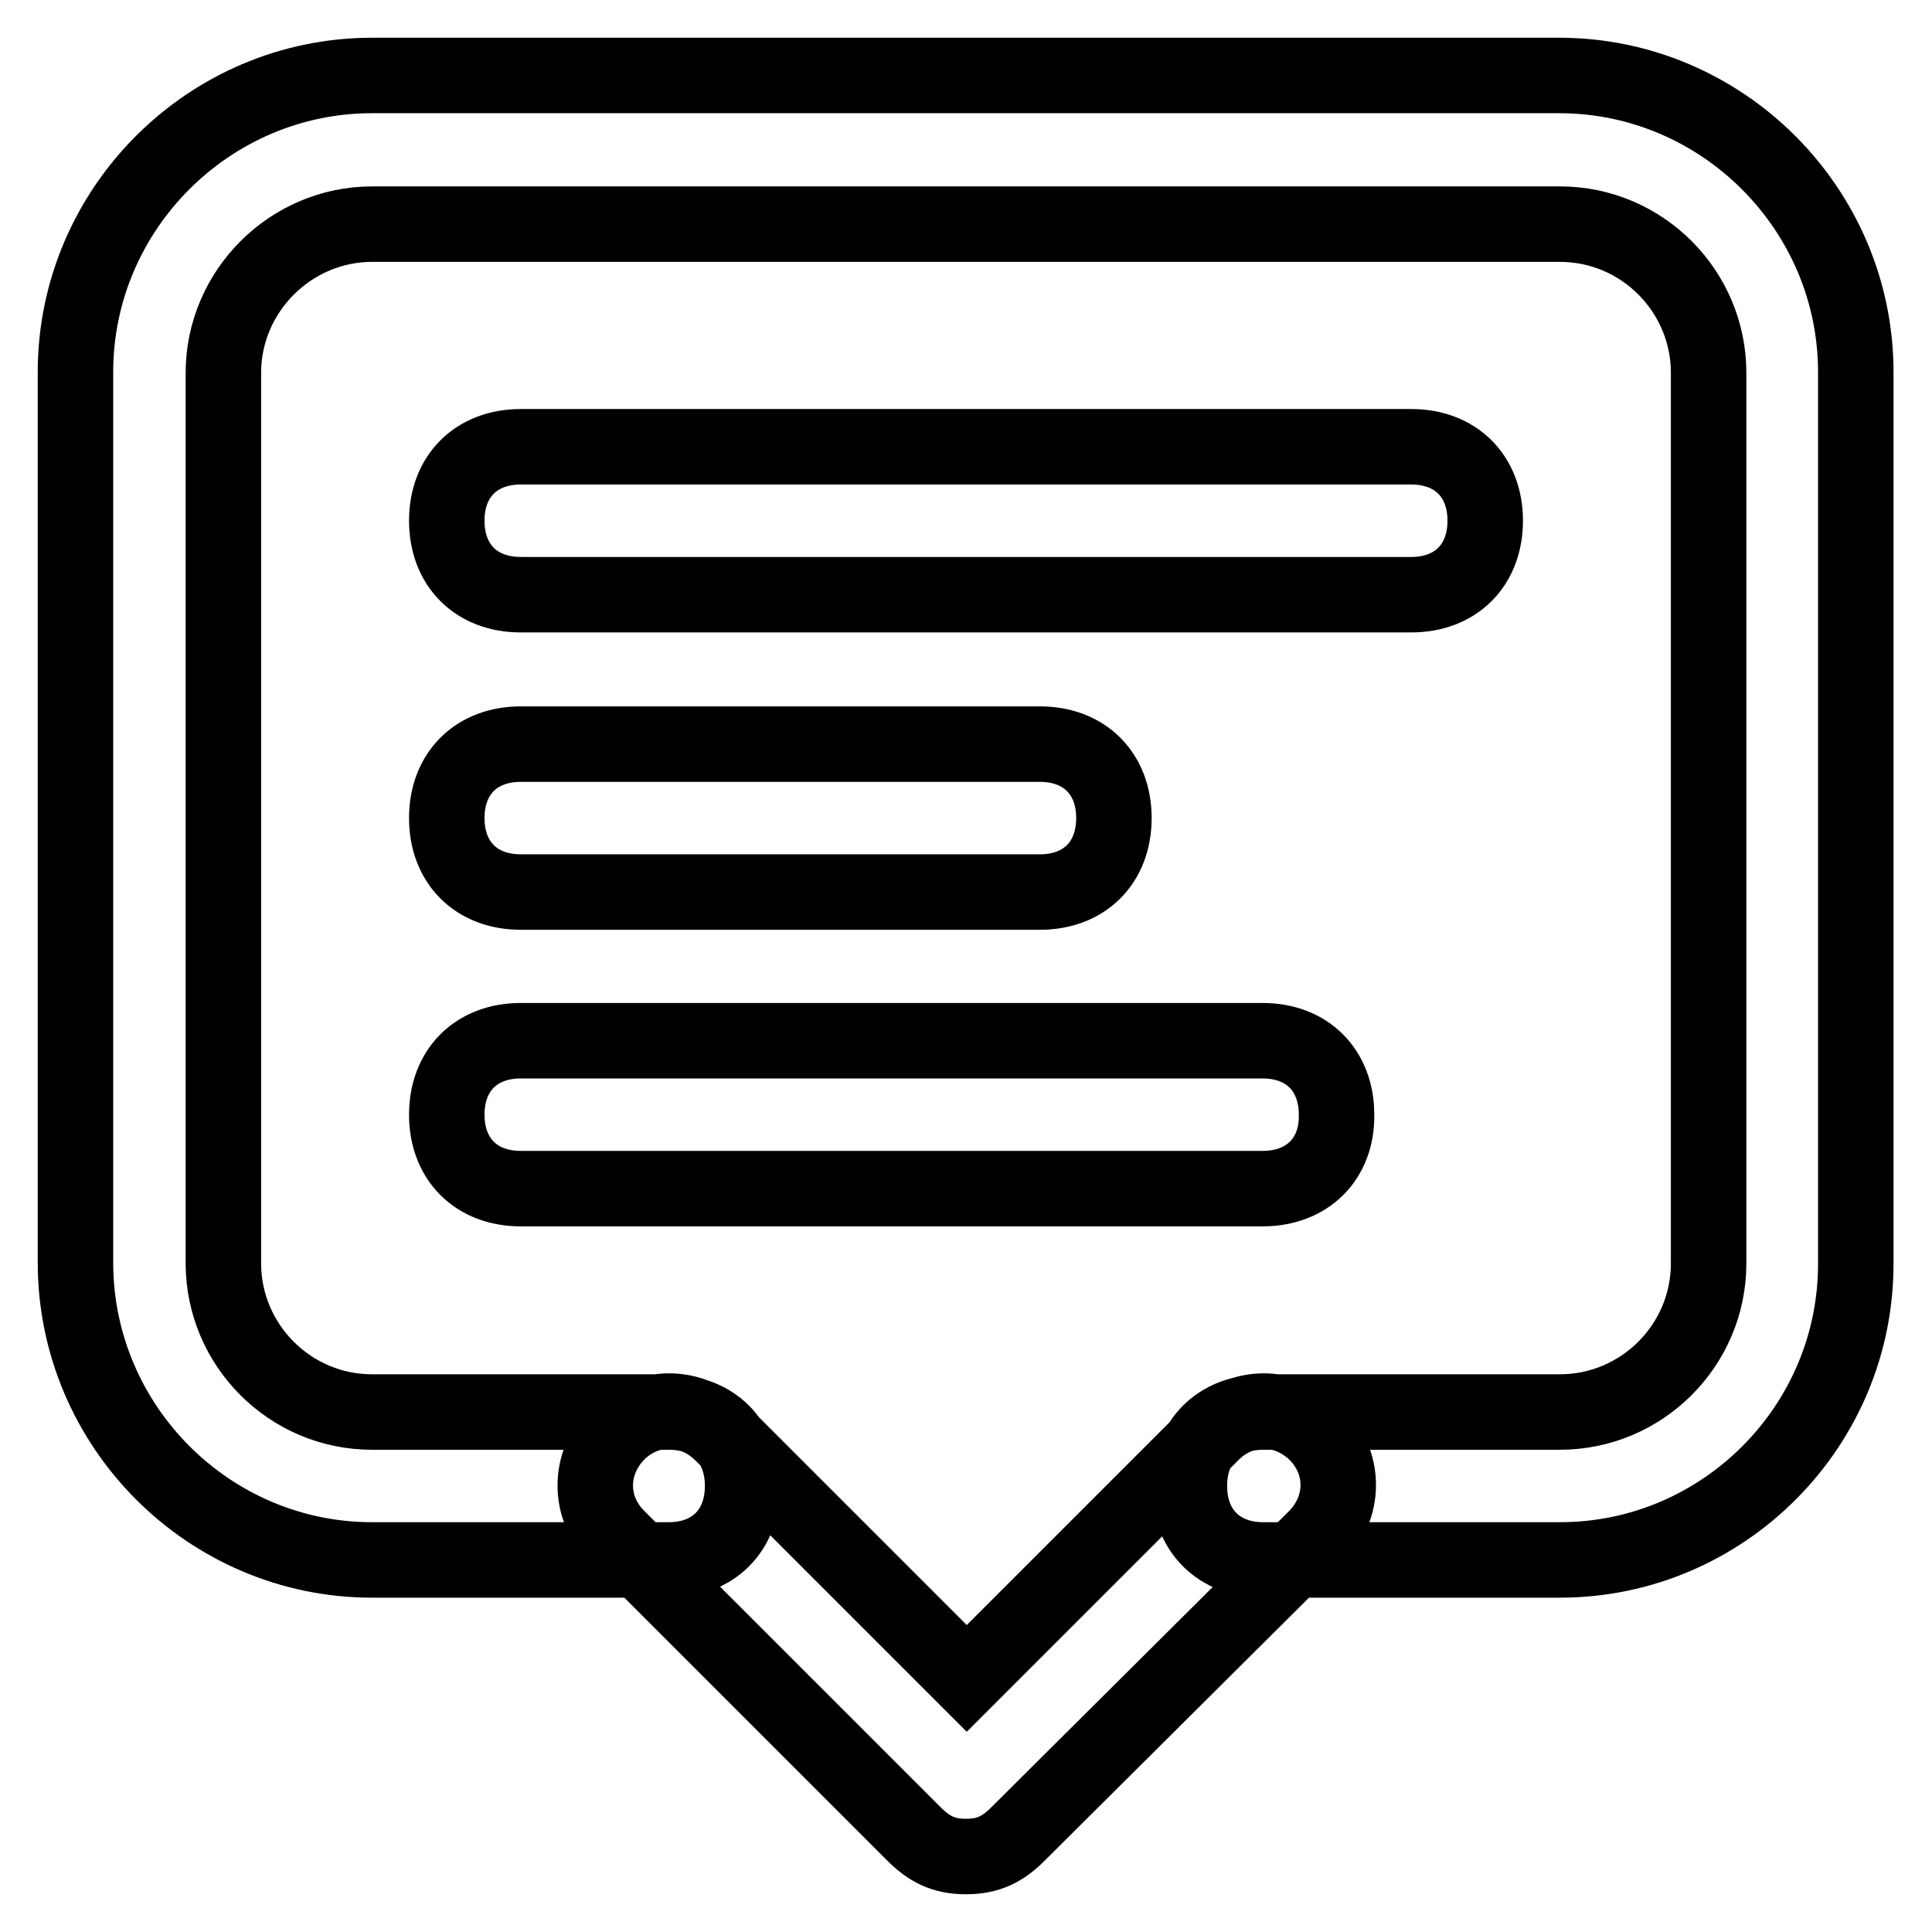 <?xml version="1.0" encoding="utf-8"?>
<!-- Svg Vector Icons : http://www.onlinewebfonts.com/icon -->
<!DOCTYPE svg PUBLIC "-//W3C//DTD SVG 1.1//EN" "http://www.w3.org/Graphics/SVG/1.1/DTD/svg11.dtd">
<svg version="1.1" xmlns="http://www.w3.org/2000/svg" xmlns:xlink="http://www.w3.org/1999/xlink" x="0px" y="0px" viewBox="0 0 256 256" enable-background="new 0 0 256 256" xml:space="preserve">
<g> <path stroke-width="10" fill-opacity="0" stroke="#000000"  d="M206.7,206.7h-39.3c-5.9,0-9.8-3.9-9.8-9.8c0-5.9,3.9-9.8,9.8-9.8h39.3c10.8,0,19.7-8.8,19.7-19.7v-118 c0-10.8-8.8-19.7-19.7-19.7H49.3c-10.8,0-19.7,8.9-19.7,19.7v118c0,10.8,8.8,19.7,19.7,19.7h39.3c5.9,0,9.8,3.9,9.8,9.8 c0,5.9-3.9,9.8-9.8,9.8H49.3C27.7,206.7,10,189,10,167.3v-118C10,27.7,27.7,10,49.3,10h157.3c21.6,0,39.3,17.7,39.3,39.3v118 C246,189,228.3,206.7,206.7,206.7z M128,246c-3,0-4.9-1-6.9-3l-39.3-39.3c-3.9-3.9-3.9-9.8,0-13.8c3.9-3.9,9.8-3.9,13.8,0 l32.5,32.5l32.5-32.5c3.9-3.9,9.8-3.9,13.8,0c3.9,3.9,3.9,9.8,0,13.8L134.9,243C132.9,245,131,246,128,246z M187,78.8H69 c-5.9,0-9.8-3.9-9.8-9.8s3.9-9.8,9.8-9.8h118c5.9,0,9.8,3.9,9.8,9.8S192.9,78.8,187,78.8z M137.8,118.2H69c-5.9,0-9.8-3.9-9.8-9.8 s3.9-9.8,9.8-9.8h68.8c5.9,0,9.8,3.9,9.8,9.8S143.7,118.2,137.8,118.2z M167.3,157.5H69c-5.9,0-9.8-3.9-9.8-9.8 c0-5.9,3.9-9.8,9.8-9.8h98.3c5.9,0,9.8,3.9,9.8,9.8C177.2,153.6,173.2,157.5,167.3,157.5z"/></g>
</svg>
